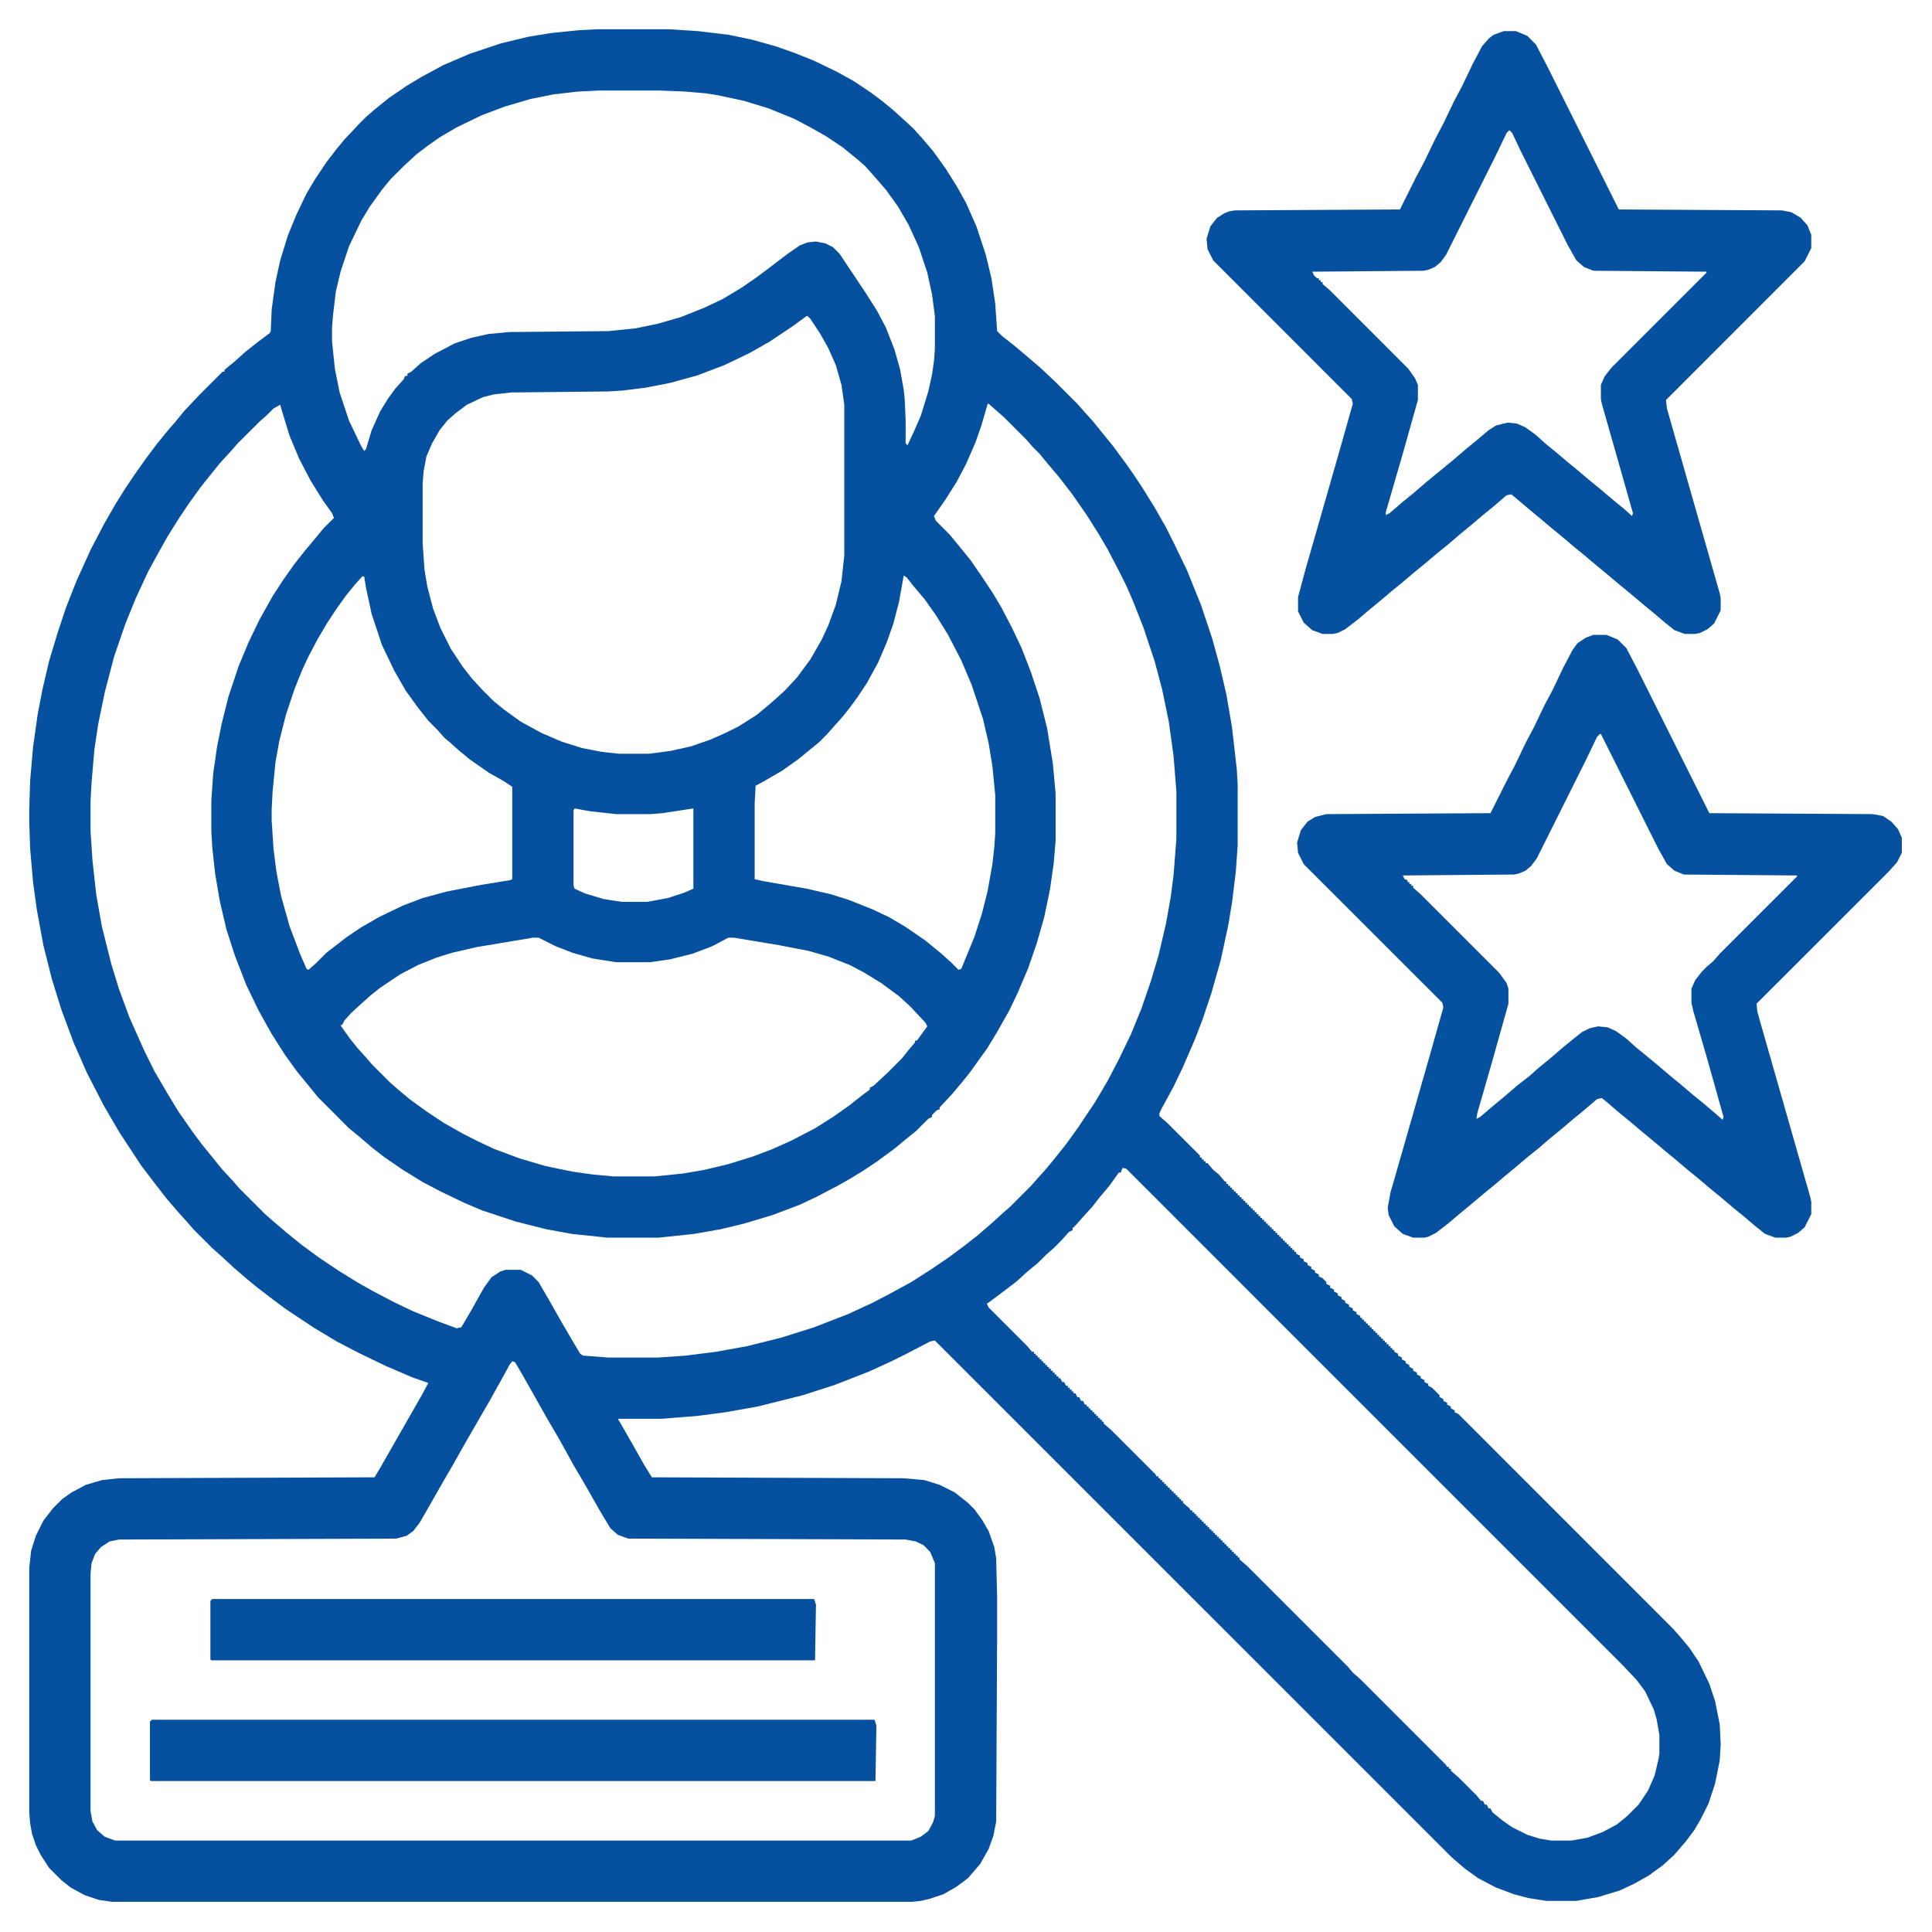 <svg width="29" height="29" viewBox="0 0 29 29" fill="none" xmlns="http://www.w3.org/2000/svg">
<g clip-path="url(#clip0_3961_7631)">
<path d="M8.963 0.439H10.04L10.479 0.467L10.946 0.524L11.286 0.595L11.64 0.694L11.923 0.793L12.206 0.906L12.56 1.076L12.815 1.218L13.07 1.388L13.24 1.515L13.396 1.643L13.537 1.77L13.707 1.926L13.835 2.067L14.004 2.266L14.188 2.521L14.358 2.79L14.5 3.044L14.656 3.398L14.797 3.823L14.882 4.177L14.939 4.56L14.967 4.97L15.038 5.041L15.236 5.197L15.42 5.353L15.619 5.522L15.859 5.749L16.171 6.061L16.27 6.174L16.398 6.315L16.525 6.471L16.709 6.698L16.907 6.967L17.006 7.108L17.148 7.321L17.332 7.618L17.502 7.916L17.615 8.142L17.814 8.553L18.026 9.077L18.196 9.586L18.309 9.997L18.408 10.422L18.493 10.918L18.564 11.54L18.578 11.781V12.688L18.55 13.084L18.493 13.551L18.436 13.891L18.323 14.415L18.182 14.911L18.054 15.293L17.941 15.59L17.757 16.015L17.615 16.312L17.445 16.624L17.403 16.709V16.752L17.516 16.851L18.012 17.346V17.375H18.04V17.403H18.068V17.431H18.097V17.459H18.125L18.21 17.559L18.295 17.629L18.38 17.729L18.408 17.743V17.771H18.436V17.799H18.465V17.828H18.493V17.856H18.521V17.884H18.55V17.913H18.578V17.941H18.606V17.969H18.635V17.998H18.663V18.026H18.691V18.054H18.72V18.082H18.748V18.111H18.776V18.139H18.805V18.168H18.833V18.196H18.861V18.224H18.89V18.252H18.918V18.281H18.946V18.309H18.975V18.337H19.003V18.366H19.031V18.394H19.06V18.422H19.088V18.451H19.116V18.479H19.145V18.507H19.173V18.536H19.201V18.564H19.23V18.592H19.258V18.621H19.286V18.649H19.314V18.677H19.343V18.706H19.371V18.734H19.399V18.762H19.428V18.791H19.456V18.819L19.513 18.847V18.875L19.569 18.904V18.932L19.626 18.96V18.989L19.683 19.017V19.045L19.739 19.074V19.102L19.796 19.13V19.159L19.852 19.187L19.909 19.244V19.272L19.966 19.3V19.329L20.023 19.357V19.385L20.079 19.414V19.442L20.136 19.47V19.498L20.192 19.527V19.555L20.249 19.584V19.612L20.306 19.64V19.669L20.362 19.697V19.725L20.419 19.753V19.782H20.447V19.81H20.476V19.838H20.504V19.867H20.532V19.895H20.561V19.923H20.589V19.952H20.617V19.98H20.645V20.008H20.674V20.037H20.702V20.065H20.73V20.093H20.759V20.122H20.787V20.15H20.815V20.178H20.844V20.206H20.872V20.235H20.9V20.263H20.929V20.291L20.985 20.32V20.348L21.042 20.377V20.405L21.099 20.433V20.461L21.155 20.49V20.518L21.212 20.546V20.575L21.269 20.603V20.631L21.325 20.66V20.688L21.382 20.716V20.745L21.439 20.773V20.801L21.495 20.83L21.608 20.943V20.971L21.665 21V21.028L21.722 21.056V21.084L21.778 21.113V21.141L21.835 21.169V21.198L21.892 21.226L25.12 24.455L25.219 24.568L25.361 24.738L25.502 24.95L25.658 25.276L25.743 25.531L25.814 25.885L25.828 26.182L25.814 26.423L25.743 26.777L25.644 27.074L25.531 27.301L25.432 27.471L25.304 27.641L25.134 27.839L24.964 27.995L24.752 28.15L24.525 28.278L24.313 28.377L23.987 28.476L23.662 28.533H23.209L22.939 28.49L22.727 28.434L22.458 28.334L22.189 28.193L21.991 28.051L21.793 27.881L14.033 20.122L13.962 20.136L13.608 20.32L13.381 20.433L13.041 20.589L12.532 20.787L12.05 20.943L11.371 21.113L10.889 21.198L10.464 21.254L9.926 21.297H9.275L9.487 21.665L9.671 21.991L9.785 22.175L13.565 22.189L13.877 22.217L14.104 22.288L14.33 22.401L14.528 22.557L14.627 22.656L14.741 22.812L14.84 22.982L14.925 23.223L14.953 23.393L14.967 23.959V24.596L14.953 27.343L14.911 27.556L14.84 27.754L14.712 27.98L14.528 28.193L14.358 28.32L14.16 28.434L13.948 28.504L13.82 28.533L13.693 28.547H1.685L1.487 28.519L1.274 28.448L1.062 28.334L0.92 28.221L0.736 28.037L0.609 27.839L0.538 27.697L0.481 27.527L0.453 27.372L0.439 27.202V23.534L0.467 23.279L0.538 23.053L0.651 22.826L0.793 22.642L0.935 22.5L1.076 22.401L1.289 22.288L1.529 22.217L1.784 22.189L5.622 22.175L5.707 22.033L6.33 20.943L6.429 20.759L6.188 20.674L5.792 20.504L5.381 20.306L5.055 20.136L4.701 19.923L4.276 19.64L4.05 19.47L3.866 19.329L3.71 19.201L3.512 19.031L3.328 18.861L3.186 18.734L2.903 18.451L2.804 18.337L2.676 18.196L2.506 17.998L2.351 17.799L2.124 17.502L1.798 17.006L1.558 16.596L1.303 16.1L1.104 15.647L0.92 15.151L0.779 14.698L0.651 14.188L0.552 13.65L0.496 13.24L0.453 12.744L0.439 12.348V12.135L0.453 11.71L0.496 11.215L0.566 10.719L0.637 10.351L0.736 9.926L0.864 9.501L0.991 9.119L1.147 8.723L1.359 8.255L1.558 7.873L1.728 7.576L1.869 7.349L2.011 7.137L2.181 6.896L2.351 6.669L2.535 6.443L2.634 6.33L2.761 6.174L2.988 5.933L3.342 5.579H3.37V5.551L3.526 5.423L3.682 5.282L3.88 5.126L4.05 4.999L4.064 4.97L4.078 4.645L4.135 4.234L4.206 3.908L4.319 3.54L4.446 3.229L4.602 2.903L4.729 2.69L4.899 2.436L5.041 2.251L5.168 2.096L5.395 1.855L5.494 1.756L5.607 1.657L5.834 1.473L6.103 1.289L6.315 1.161L6.655 0.977L7.052 0.807L7.519 0.651L7.93 0.552L8.27 0.496L8.694 0.453L8.963 0.439ZM8.992 1.359L8.68 1.374L8.312 1.416L7.958 1.487L7.576 1.6L7.236 1.728L6.854 1.912L6.613 2.053L6.429 2.181L6.245 2.322L6.061 2.492L5.862 2.69L5.735 2.846L5.551 3.101L5.423 3.313L5.239 3.696L5.112 4.078L5.041 4.375L4.999 4.729L4.984 4.914V5.126L5.027 5.537L5.098 5.891L5.239 6.315L5.423 6.698L5.466 6.769L5.494 6.74L5.579 6.457L5.707 6.174L5.82 5.99L5.933 5.834L6.061 5.692L6.075 5.65L6.117 5.636V5.607L6.174 5.579L6.315 5.452L6.528 5.31L6.825 5.154L7.08 5.069L7.335 5.013L7.646 4.984L9.133 4.97L9.544 4.928L9.884 4.857L10.224 4.758L10.578 4.616L10.847 4.489L11.13 4.319L11.356 4.163L11.526 4.036L11.824 3.809L12.008 3.682L12.121 3.639L12.248 3.625L12.39 3.653L12.503 3.71L12.602 3.809L12.999 4.404L13.169 4.673L13.296 4.914L13.424 5.239L13.509 5.537L13.565 5.848L13.58 5.99L13.594 6.301V6.655L13.622 6.684L13.721 6.471L13.82 6.245L13.934 5.876L13.99 5.622L14.019 5.423L14.033 5.239V4.744L13.99 4.418L13.919 4.092L13.792 3.71L13.636 3.37L13.48 3.101L13.296 2.846L13.112 2.634L12.985 2.492L12.872 2.393L12.645 2.209L12.39 2.039L12.164 1.912L11.923 1.784L11.54 1.628L11.172 1.515L10.776 1.43L10.606 1.402L10.28 1.374L9.912 1.359H8.992ZM12.107 4.744L11.895 4.899L11.555 5.126L11.257 5.296L10.875 5.48L10.464 5.636L10.054 5.749L9.686 5.82L9.346 5.862L9.133 5.876L7.675 5.891L7.42 5.919L7.25 5.961L7.009 6.075L6.839 6.202L6.712 6.315L6.599 6.457L6.485 6.655L6.4 6.854L6.358 7.08L6.344 7.264V8.156L6.372 8.553L6.415 8.808L6.5 9.133L6.613 9.431L6.769 9.742L6.938 9.997L7.08 10.181L7.25 10.365L7.406 10.521L7.562 10.648L7.816 10.832L8.128 11.002L8.425 11.13L8.737 11.229L9.034 11.286L9.289 11.314H9.742L10.068 11.271L10.379 11.201L10.663 11.102L10.889 11.002L11.087 10.903L11.356 10.733L11.526 10.592L11.64 10.493L11.781 10.365L11.965 10.167L12.164 9.898L12.334 9.601L12.433 9.388L12.546 9.077L12.631 8.723L12.673 8.34V6.075L12.631 5.777L12.546 5.48L12.433 5.225L12.305 4.999L12.164 4.786L12.121 4.744H12.107ZM14.826 6.061L14.727 6.4L14.642 6.641L14.5 6.967L14.358 7.236L14.188 7.505L14.019 7.746L14.047 7.816L14.259 8.029L14.387 8.185L14.571 8.411L14.755 8.68L14.896 8.893L15.024 9.105L15.194 9.431L15.335 9.728L15.477 10.096L15.604 10.479L15.718 10.932L15.803 11.456L15.845 11.909V12.617L15.817 12.957L15.76 13.353L15.675 13.764L15.562 14.16L15.435 14.528L15.279 14.896L15.151 15.165L14.967 15.491L14.812 15.746L14.698 15.902L14.557 16.1L14.443 16.242L14.288 16.426L14.104 16.624V16.652L14.061 16.666L13.99 16.737V16.766L13.934 16.794L13.749 16.978L13.608 17.091L13.438 17.233L13.169 17.431L12.957 17.573L12.773 17.686L12.574 17.799L12.248 17.969L12.008 18.082L11.597 18.238L11.172 18.366L10.818 18.451L10.422 18.521L9.884 18.578H9.119L8.581 18.521L8.199 18.451L7.746 18.337L7.236 18.168L6.967 18.054L6.613 17.884L6.344 17.743L6.046 17.559L5.777 17.375L5.593 17.233L5.395 17.063L5.239 16.936L4.772 16.468L4.645 16.312L4.46 16.086L4.276 15.831L4.078 15.52L3.88 15.165L3.696 14.783L3.526 14.344L3.398 13.948L3.299 13.523L3.229 13.112L3.186 12.716L3.172 12.475V12.022L3.2 11.611L3.257 11.215L3.328 10.861L3.427 10.464L3.583 9.997L3.724 9.657L3.894 9.303L4.092 8.949L4.248 8.709L4.418 8.468L4.574 8.27L4.729 8.085L4.857 7.93L5.013 7.774L4.984 7.703L4.843 7.505L4.659 7.208L4.489 6.882L4.347 6.542L4.234 6.174L4.206 6.075L4.106 6.131L4.007 6.23L3.894 6.33L3.568 6.655L3.469 6.769L3.313 6.938L3.186 7.094L3.016 7.307L2.832 7.562L2.69 7.774L2.521 8.043L2.393 8.27L2.223 8.581L2.039 8.978L1.883 9.36L1.713 9.855L1.572 10.394L1.473 10.875L1.416 11.257L1.374 11.753L1.359 12.022V12.475L1.388 12.914L1.444 13.424L1.529 13.905L1.671 14.472L1.784 14.84L1.94 15.265L2.167 15.774L2.322 16.086L2.521 16.426L2.676 16.681L2.903 17.006L3.03 17.176L3.214 17.403L3.328 17.544L3.498 17.729L3.597 17.842L3.979 18.224L4.092 18.323L4.291 18.493L4.517 18.677L4.786 18.875L5.083 19.074L5.381 19.258L5.607 19.385L5.933 19.555L6.202 19.683L6.584 19.838L6.854 19.938L6.924 19.923L7.066 19.683L7.264 19.329L7.377 19.173L7.505 19.088L7.59 19.06H7.816L7.986 19.145L8.085 19.244L8.241 19.513L8.425 19.838L8.624 20.178L8.709 20.32L8.751 20.348L9.133 20.377H9.884L10.294 20.348L10.748 20.291L11.215 20.206L11.725 20.079L12.22 19.923L12.73 19.725L13.098 19.555L13.367 19.414L13.679 19.244L13.99 19.045L14.259 18.861L14.486 18.691L14.684 18.536L14.896 18.352L15.052 18.21L15.165 18.111L15.477 17.799L15.576 17.686L15.704 17.544L15.831 17.389L16.001 17.176L16.185 16.921L16.44 16.539L16.624 16.227L16.794 15.902L16.978 15.52L17.134 15.137L17.275 14.727L17.389 14.344L17.502 13.863L17.573 13.466L17.615 13.141L17.658 12.588V11.88L17.615 11.342L17.544 10.832L17.445 10.351L17.332 9.926L17.162 9.416L17.006 9.02L16.907 8.793L16.794 8.567L16.624 8.241L16.482 8L16.312 7.731L16.086 7.406L15.888 7.151L15.732 6.967L15.604 6.811L15.505 6.712L15.406 6.599L15.066 6.259L14.84 6.061H14.826ZM13.565 8.638L13.495 9.034L13.41 9.36L13.31 9.643L13.183 9.94L13.013 10.252L12.872 10.464L12.758 10.62L12.645 10.762L12.518 10.903L12.418 11.017L12.291 11.144L11.979 11.399L11.739 11.569L11.47 11.725L11.342 11.795L11.328 12.05V13.197L11.456 13.226L12.107 13.339L12.475 13.424L12.744 13.509L13.098 13.65L13.339 13.764L13.58 13.905L13.891 14.118L14.132 14.316L14.273 14.443L14.387 14.557L14.429 14.543L14.627 14.061L14.741 13.707L14.826 13.367L14.896 12.971L14.925 12.716L14.939 12.503V11.937L14.896 11.498L14.84 11.158L14.755 10.79L14.585 10.28L14.429 9.912L14.231 9.53L14.047 9.232L13.877 8.992L13.721 8.808L13.608 8.666L13.565 8.638ZM5.438 8.652L5.324 8.779L5.197 8.935L5.055 9.133L4.914 9.346L4.772 9.586L4.63 9.855L4.531 10.068L4.418 10.351L4.291 10.733L4.191 11.13L4.135 11.441L4.092 11.88L4.078 12.149V12.319L4.106 12.744L4.149 13.084L4.22 13.452L4.347 13.905L4.503 14.316L4.602 14.543L4.63 14.557L4.744 14.457L4.899 14.302L5.027 14.203L5.211 14.061L5.423 13.919L5.692 13.764L6.046 13.594L6.344 13.48L6.712 13.381L7.222 13.282L7.661 13.211L7.689 13.197V11.81L7.562 11.725L7.335 11.597L7.052 11.399L6.896 11.271L6.754 11.144L6.669 11.073L6.57 10.96L6.429 10.818L6.273 10.62L6.089 10.365L5.919 10.068L5.735 9.686L5.579 9.218L5.494 8.822L5.466 8.652H5.438ZM8.624 12.135L8.609 12.164V13.296L8.624 13.339L8.779 13.41L9.062 13.495L9.332 13.537H9.714L10.025 13.48L10.28 13.396L10.408 13.339V12.135L9.94 12.206L9.771 12.22H9.247L8.864 12.178L8.624 12.135ZM8 14.075L7.151 14.217L6.783 14.302L6.556 14.373L6.273 14.486L6.004 14.627L5.707 14.826L5.565 14.939L5.423 15.066L5.268 15.208L5.168 15.321L5.14 15.378L5.112 15.392L5.253 15.59L5.367 15.732L5.494 15.873L5.593 15.987L5.848 16.242L5.961 16.341L6.146 16.497L6.4 16.681L6.655 16.851L6.953 17.02L7.179 17.134L7.42 17.247L7.802 17.389L8.185 17.502L8.595 17.587L8.893 17.629L9.204 17.658H9.827L10.252 17.615L10.578 17.559L10.932 17.474L11.3 17.36L11.597 17.247L11.88 17.12L12.234 16.936L12.503 16.766L12.744 16.596L12.942 16.44L13.056 16.355V16.327L13.112 16.298L13.325 16.1L13.537 15.888L13.65 15.746L13.735 15.647V15.619H13.764L13.919 15.406L13.891 15.35L13.665 15.109L13.495 14.953L13.226 14.755L12.971 14.599L12.758 14.486L12.433 14.358L12.135 14.273L11.696 14.188L11.017 14.075H10.932L10.691 14.203L10.394 14.316L10.054 14.401L9.756 14.443H9.247L8.893 14.387L8.595 14.302L8.34 14.203L8.085 14.075H8ZM16.851 17.53L16.822 17.601H16.794L16.652 17.799L16.497 17.983L16.398 18.111L16.256 18.267L16.157 18.38L16.1 18.436V18.465L16.044 18.493L15.944 18.606L15.817 18.734L15.704 18.833L15.576 18.96L15.42 19.088L15.265 19.23L15.081 19.371L14.854 19.541L14.812 19.569L14.84 19.626L15.42 20.206L15.491 20.291H15.52V20.32H15.548V20.348H15.576V20.377H15.604V20.405H15.633V20.433H15.661V20.461H15.69V20.49H15.718V20.518H15.746V20.546H15.774V20.575H15.803V20.603H15.831V20.631H15.859V20.66H15.888V20.688H15.916L15.944 20.745H15.973L16.001 20.801H16.029V20.83H16.058V20.858H16.086V20.886H16.114V20.915H16.143L16.171 20.971H16.199L16.227 21.028H16.256L16.284 21.084H16.312V21.113H16.341V21.141H16.369V21.169H16.398V21.198H16.426V21.226H16.454V21.254H16.482V21.283H16.511V21.311H16.539V21.339H16.567V21.368L16.681 21.467L17.346 22.132L17.36 22.161H17.389V22.189H17.417V22.217H17.445V22.246H17.474V22.274H17.502V22.302H17.53V22.331H17.559V22.359H17.587V22.387H17.615V22.416H17.644V22.444H17.672V22.472H17.7V22.5H17.729V22.529H17.757V22.557L17.856 22.642L17.87 22.67H17.898V22.699H17.927V22.727H17.955V22.755H17.983V22.784H18.012V22.812H18.04V22.84H18.068V22.869H18.097V22.897H18.125V22.925H18.153V22.954H18.182V22.982H18.21V23.01H18.238V23.039H18.267V23.067H18.295V23.095H18.323V23.123H18.352V23.152H18.38V23.18H18.408V23.209H18.436V23.237H18.465V23.265H18.493V23.294H18.521V23.322H18.55V23.35H18.578V23.378H18.606V23.407L18.72 23.506L20.235 25.021L20.306 25.106L20.419 25.205L21.707 26.494L21.722 26.522H21.75V26.55H21.778V26.579L21.892 26.678L22.161 26.947L22.231 27.032H22.26L22.288 27.088H22.316L22.345 27.145H22.373L22.401 27.202L22.557 27.329L22.699 27.428L22.925 27.541L23.109 27.598L23.279 27.627H23.591L23.831 27.584L24.058 27.499L24.27 27.386L24.426 27.258L24.596 27.088L24.738 26.876L24.837 26.649L24.894 26.409L24.908 26.324V26.041L24.865 25.8L24.823 25.658L24.695 25.389L24.568 25.219L24.355 24.993L16.907 17.544L16.851 17.53ZM7.689 20.433L7.646 20.49L7.562 20.645L7.349 21.028L7.193 21.297L6.981 21.665L6.797 21.991L6.641 22.26L6.301 22.855L6.202 22.982L6.103 23.053L5.947 23.095L1.784 23.109L1.643 23.138L1.515 23.223L1.43 23.322L1.374 23.463L1.359 23.619V27.188L1.388 27.343L1.458 27.471L1.572 27.57L1.728 27.627H13.679L13.82 27.57L13.934 27.485L14.004 27.357L14.033 27.258V23.463L13.962 23.294L13.863 23.194L13.749 23.138L13.594 23.109L9.431 23.095L9.275 23.039L9.162 22.939L8.992 22.656L8.808 22.331L8.609 21.991L8.397 21.608L8.199 21.269L8 20.915L7.831 20.617L7.731 20.447L7.689 20.433Z" fill="#05509F"/>
<path d="M23.916 9.53H24.115L24.285 9.601L24.412 9.728L24.582 10.054L25.658 12.206L28.108 12.22L28.264 12.248L28.391 12.334L28.49 12.447L28.547 12.574V12.801L28.476 12.942L28.349 13.084L26.366 15.066L26.38 15.194L27.173 17.969L27.188 18.04V18.224L27.088 18.422L26.989 18.507L26.876 18.564L26.805 18.578H26.649L26.494 18.521L26.352 18.408L26.168 18.252L26.012 18.125L25.828 17.969L25.672 17.842L25.488 17.686L25.332 17.559L25.148 17.403L24.993 17.275L24.809 17.12L24.653 16.992L24.469 16.836L24.313 16.709L24.115 16.539L24.044 16.482L23.973 16.497L23.775 16.666L23.619 16.794L23.435 16.95L23.279 17.077L23.081 17.247L22.939 17.36L22.755 17.516L22.6 17.644L22.416 17.799L22.26 17.927L22.076 18.082L21.92 18.21L21.736 18.366L21.552 18.507L21.439 18.564L21.382 18.578H21.212L21.056 18.521L20.929 18.408L20.844 18.238L20.83 18.125L20.872 17.898L21.084 17.162L21.481 15.774L21.665 15.123L21.651 15.052L19.569 12.971L19.484 12.801L19.47 12.645L19.527 12.461L19.626 12.334L19.739 12.263L19.909 12.22L22.373 12.206L22.614 11.725L22.741 11.484L22.897 11.158L23.024 10.918L23.18 10.592L23.308 10.351L23.463 10.025L23.605 9.756L23.676 9.657L23.803 9.572L23.916 9.53ZM24.016 11.017L23.973 11.059L23.803 11.413L23.067 12.886L22.982 12.999L22.897 13.07L22.798 13.112L22.727 13.127L21.056 13.141L21.084 13.197L21.127 13.211V13.24H21.155V13.268H21.184V13.296H21.212V13.325L21.325 13.424L22.5 14.599L22.614 14.755L22.642 14.84V15.066L22.387 15.973L22.175 16.709L22.161 16.794L22.217 16.766L22.416 16.596L22.571 16.468L22.77 16.298L22.968 16.143L23.095 16.029L23.251 15.902L23.449 15.732L23.605 15.604L23.747 15.491L23.86 15.435L23.987 15.406L24.129 15.42L24.256 15.477L24.412 15.59L24.554 15.718L24.865 15.973L25.064 16.143L25.219 16.27L25.403 16.426L25.559 16.553L25.743 16.709L25.856 16.808L25.871 16.766L25.616 15.859L25.418 15.18L25.389 15.052V14.84L25.446 14.712L25.545 14.585L25.616 14.514L25.715 14.429L25.814 14.316L26.975 13.155V13.141L25.276 13.127L25.134 13.07L25.021 12.971L24.894 12.744L24.03 11.017H24.016Z" fill="#05509F"/>
<path d="M22.571 0.467H22.755L22.925 0.538L23.053 0.666L23.223 0.991L24.299 3.144L26.748 3.158L26.89 3.186L27.032 3.271L27.131 3.384L27.188 3.526V3.724L27.088 3.922L25.007 6.004L25.021 6.131L25.814 8.907L25.828 8.978V9.162L25.729 9.36L25.63 9.445L25.517 9.501L25.446 9.516H25.29L25.134 9.459L24.993 9.346L24.809 9.19L24.653 9.062L24.469 8.907L24.313 8.779L24.129 8.624L23.973 8.496L23.789 8.34L23.633 8.213L23.449 8.057L23.294 7.93L23.109 7.774L22.954 7.646L22.755 7.477L22.685 7.42L22.614 7.434L22.416 7.604L22.26 7.731L22.076 7.887L21.92 8.015L21.722 8.185L21.58 8.298L21.396 8.454L21.24 8.581L21.056 8.737L20.9 8.864L20.716 9.02L20.561 9.147L20.377 9.303L20.192 9.445L20.079 9.501L20.008 9.516H19.852L19.697 9.459L19.569 9.346L19.484 9.176V8.963L19.598 8.539L19.81 7.802L20.122 6.712L20.306 6.061L20.291 5.99L18.21 3.908L18.125 3.738L18.111 3.583L18.168 3.398L18.267 3.271L18.38 3.2L18.451 3.172L18.536 3.158L21.014 3.144L21.254 2.662L21.382 2.421L21.538 2.096L21.665 1.855L21.821 1.529L21.948 1.289L22.104 0.963L22.246 0.694L22.345 0.581L22.416 0.524L22.571 0.467ZM22.656 1.954L22.614 1.997L22.444 2.351L21.707 3.823L21.623 3.937L21.538 4.007L21.439 4.05L21.368 4.064L19.697 4.078L19.725 4.135L19.768 4.177H19.796V4.206H19.824V4.234H19.852V4.262L19.966 4.361L21.141 5.537L21.24 5.678L21.283 5.777V6.004L21.056 6.811L20.801 7.689V7.731L20.858 7.703L21.056 7.533L21.212 7.406L21.41 7.236L21.566 7.108L21.807 6.91L22.005 6.74L22.161 6.613L22.345 6.457L22.458 6.386L22.628 6.344L22.77 6.358L22.897 6.415L23.053 6.528L23.194 6.655L23.35 6.783L23.534 6.938L23.69 7.066L23.874 7.222L24.03 7.349L24.214 7.505L24.37 7.632L24.497 7.746L24.511 7.703L24.27 6.854L24.044 6.061L24.03 5.99V5.777L24.086 5.65L24.186 5.522L25.616 4.092V4.078L23.916 4.064L23.775 4.007L23.662 3.908L23.534 3.682L22.826 2.266L22.699 1.997L22.656 1.954Z" fill="#05509F"/>
<path d="M2.28 25.814H13.127L13.155 25.899L13.141 26.734H2.266L2.251 26.72V25.842L2.28 25.814Z" fill="#05509F"/>
<path d="M3.186 24.002H12.22L12.248 24.086L12.234 24.922H3.172L3.158 24.908V24.03L3.186 24.002Z" fill="#05509F"/>
</g>
<defs>
<clipPath id="clip0_3961_7631">
<rect width="29" height="29" fill="white"/>
</clipPath>
</defs>
</svg>
